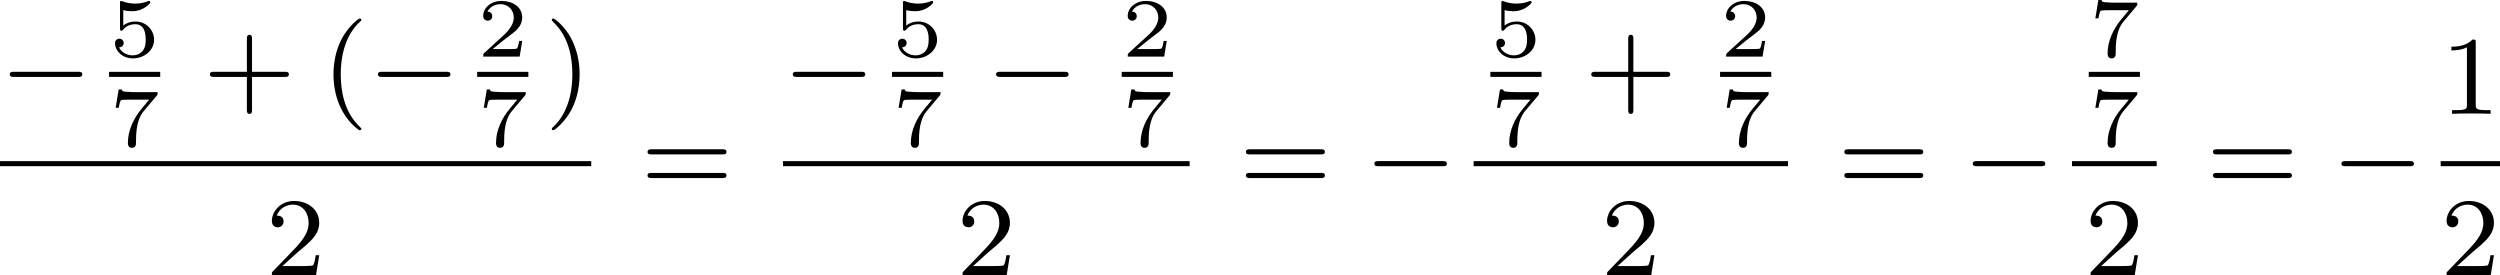 <?xml version='1.0' encoding='UTF-8'?>
<!-- This file was generated by dvisvgm 2.13.3 -->
<svg version='1.1' xmlns='http://www.w3.org/2000/svg' xmlns:xlink='http://www.w3.org/1999/xlink' width='356.853pt' height='39.286pt' viewBox='331.81 947.71 356.853 39.286'>
<defs>
<path id='g6-40' d='M2.654 1.993C2.718 1.993 2.813 1.993 2.813 1.897C2.813 1.865 2.805 1.857 2.702 1.753C1.61 .725 1.339-.757 1.339-1.993C1.339-4.288 2.287-5.364 2.694-5.731C2.805-5.834 2.813-5.842 2.813-5.882S2.782-5.978 2.702-5.978C2.574-5.978 2.176-5.571 2.112-5.499C1.044-4.384 .821-2.949 .821-1.993C.821-.207 1.57 1.227 2.654 1.993Z'/>
<path id='g6-41' d='M2.463-1.993C2.463-2.75 2.335-3.658 1.841-4.599C1.451-5.332 .725-5.978 .582-5.978C.502-5.978 .478-5.922 .478-5.882C.478-5.85 .478-5.834 .574-5.738C1.69-4.678 1.945-3.22 1.945-1.993C1.945 .295 .996 1.379 .59 1.745C.486 1.849 .478 1.857 .478 1.897S.502 1.993 .582 1.993C.709 1.993 1.108 1.586 1.172 1.514C2.24 .399 2.463-1.036 2.463-1.993Z'/>
<path id='g6-43' d='M3.475-1.809H5.818C5.93-1.809 6.105-1.809 6.105-1.993S5.93-2.176 5.818-2.176H3.475V-4.527C3.475-4.639 3.475-4.814 3.292-4.814S3.108-4.639 3.108-4.527V-2.176H.757C.646-2.176 .47-2.176 .47-1.993S.646-1.809 .757-1.809H3.108V.542C3.108 .654 3.108 .829 3.292 .829S3.475 .654 3.475 .542V-1.809Z'/>
<path id='g6-49' d='M2.503-5.077C2.503-5.292 2.487-5.3 2.271-5.3C1.945-4.981 1.522-4.79 .765-4.79V-4.527C.98-4.527 1.411-4.527 1.873-4.742V-.654C1.873-.359 1.849-.263 1.092-.263H.813V0C1.14-.024 1.825-.024 2.184-.024S3.236-.024 3.563 0V-.263H3.284C2.527-.263 2.503-.359 2.503-.654V-5.077Z'/>
<path id='g6-50' d='M2.248-1.626C2.375-1.745 2.71-2.008 2.837-2.12C3.332-2.574 3.802-3.013 3.802-3.738C3.802-4.686 3.005-5.3 2.008-5.3C1.052-5.3 .422-4.575 .422-3.866C.422-3.475 .733-3.419 .845-3.419C1.012-3.419 1.259-3.539 1.259-3.842C1.259-4.256 .861-4.256 .765-4.256C.996-4.838 1.53-5.037 1.921-5.037C2.662-5.037 3.045-4.407 3.045-3.738C3.045-2.909 2.463-2.303 1.522-1.339L.518-.303C.422-.215 .422-.199 .422 0H3.571L3.802-1.427H3.555C3.531-1.267 3.467-.869 3.371-.717C3.324-.654 2.718-.654 2.59-.654H1.172L2.248-1.626Z'/>
<path id='g6-61' d='M5.826-2.654C5.946-2.654 6.105-2.654 6.105-2.837S5.914-3.021 5.794-3.021H.781C.662-3.021 .47-3.021 .47-2.837S.63-2.654 .749-2.654H5.826ZM5.794-.964C5.914-.964 6.105-.964 6.105-1.148S5.946-1.331 5.826-1.331H.749C.63-1.331 .47-1.331 .47-1.148S.662-.964 .781-.964H5.794Z'/>
<path id='g4-50' d='M3.216-1.118H2.995C2.983-1.034 2.923-.64 2.833-.574C2.792-.538 2.307-.538 2.224-.538H1.106L1.871-1.16C2.074-1.321 2.606-1.704 2.792-1.883C2.971-2.062 3.216-2.367 3.216-2.792C3.216-3.539 2.54-3.975 1.739-3.975C.968-3.975 .43-3.467 .43-2.905C.43-2.6 .687-2.564 .753-2.564C.903-2.564 1.076-2.672 1.076-2.887C1.076-3.019 .998-3.21 .735-3.21C.873-3.515 1.237-3.742 1.65-3.742C2.277-3.742 2.612-3.276 2.612-2.792C2.612-2.367 2.331-1.931 1.913-1.548L.496-.251C.436-.191 .43-.185 .43 0H3.031L3.216-1.118Z'/>
<path id='g4-53' d='M1.016-3.318C1.213-3.264 1.423-3.24 1.626-3.24C1.757-3.24 2.092-3.24 2.469-3.449C2.57-3.509 2.941-3.754 2.941-3.879C2.941-3.957 2.881-3.975 2.857-3.975C2.839-3.975 2.833-3.975 2.768-3.951C2.552-3.867 2.248-3.784 1.859-3.784C1.566-3.784 1.243-3.838 .974-3.939C.915-3.963 .891-3.975 .867-3.975C.783-3.975 .783-3.909 .783-3.814V-2.02C.783-1.919 .783-1.847 .891-1.847C.944-1.847 .962-1.871 1.004-1.919C1.154-2.11 1.417-2.313 1.883-2.313C2.618-2.313 2.618-1.417 2.618-1.225C2.618-.992 2.6-.658 2.403-.412C2.218-.185 1.943-.09 1.686-.09C1.273-.09 .861-.317 .717-.664C1.01-.669 1.046-.903 1.046-.974C1.046-1.136 .921-1.279 .735-1.279C.681-1.279 .43-1.249 .43-.95C.43-.4 .95 .126 1.704 .126C2.523 .126 3.216-.454 3.216-1.201C3.216-1.883 2.666-2.505 1.895-2.505C1.506-2.505 1.207-2.379 1.016-2.218V-3.318Z'/>
<path id='g4-55' d='M3.413-3.61C3.467-3.67 3.467-3.682 3.467-3.85H1.925C1.68-3.85 1.536-3.856 1.303-3.873C1.01-3.891 .938-3.897 .909-4.041H.687L.472-2.732H.693C.711-2.857 .771-3.21 .861-3.276C.909-3.312 1.423-3.312 1.512-3.312H2.863C2.798-3.228 2.475-2.845 2.331-2.672C1.751-1.973 1.345-1.124 1.345-.215C1.345-.161 1.345 .126 1.632 .126C1.925 .126 1.925-.149 1.925-.227V-.395C1.925-1.542 2.17-2.128 2.469-2.487L3.413-3.61Z'/>
<path id='g2-0' d='M5.571-1.809C5.699-1.809 5.874-1.809 5.874-1.993S5.699-2.176 5.571-2.176H1.004C.877-2.176 .701-2.176 .701-1.993S.877-1.809 1.004-1.809H5.571Z'/>
</defs>
<g id='page31' transform='matrix(2 0 0 2 0 0)'>
<use x='165.905' y='481.154' xlink:href='#g2-0'/>
<use x='173.687' y='477.896' xlink:href='#g4-53'/>
<rect x='173.687' y='478.983' height='.359' width='3.653'/>
<use x='173.687' y='484.28' xlink:href='#g4-55'/>
<use x='180.417' y='481.154' xlink:href='#g6-43'/>
<use x='188.885' y='481.154' xlink:href='#g6-40'/>
<use x='192.179' y='481.154' xlink:href='#g2-0'/>
<use x='199.961' y='477.896' xlink:href='#g4-50'/>
<rect x='199.961' y='478.983' height='.359' width='3.653'/>
<use x='199.961' y='484.28' xlink:href='#g4-55'/>
<use x='204.809' y='481.154' xlink:href='#g6-41'/>
<rect x='165.905' y='485.356' height='.359' width='42.198'/>
<use x='184.886' y='493.498' xlink:href='#g6-50'/>
<use x='211.65' y='487.528' xlink:href='#g6-61'/>
<use x='221.785' y='481.154' xlink:href='#g2-0'/>
<use x='229.567' y='477.896' xlink:href='#g4-53'/>
<rect x='229.567' y='478.983' height='.359' width='3.653'/>
<use x='229.567' y='484.28' xlink:href='#g4-55'/>
<use x='236.297' y='481.154' xlink:href='#g2-0'/>
<use x='245.961' y='477.896' xlink:href='#g4-50'/>
<rect x='245.961' y='478.983' height='.359' width='3.653'/>
<use x='245.961' y='484.28' xlink:href='#g4-55'/>
<rect x='221.785' y='485.356' height='.359' width='29.025'/>
<use x='234.18' y='493.498' xlink:href='#g6-50'/>
<use x='254.357' y='487.528' xlink:href='#g6-61'/>
<use x='263.296' y='487.528' xlink:href='#g2-0'/>
<use x='272.273' y='477.896' xlink:href='#g4-53'/>
<rect x='272.273' y='478.983' height='.359' width='3.653'/>
<use x='272.273' y='484.28' xlink:href='#g4-55'/>
<use x='279.004' y='481.154' xlink:href='#g6-43'/>
<use x='288.668' y='477.896' xlink:href='#g4-50'/>
<rect x='288.668' y='478.983' height='.359' width='3.653'/>
<use x='288.668' y='484.28' xlink:href='#g4-55'/>
<rect x='271.078' y='485.356' height='.359' width='22.438'/>
<use x='280.18' y='493.498' xlink:href='#g6-50'/>
<use x='297.064' y='487.528' xlink:href='#g6-61'/>
<use x='306.003' y='487.528' xlink:href='#g2-0'/>
<use x='314.98' y='477.896' xlink:href='#g4-55'/>
<rect x='314.98' y='478.983' height='.359' width='3.653'/>
<use x='314.98' y='484.28' xlink:href='#g4-55'/>
<rect x='313.785' y='485.356' height='.359' width='6.044'/>
<use x='314.69' y='493.498' xlink:href='#g6-50'/>
<use x='323.376' y='487.528' xlink:href='#g6-61'/>
<use x='332.315' y='487.528' xlink:href='#g2-0'/>
<use x='340.097' y='481.978' xlink:href='#g6-49'/>
<rect x='340.097' y='485.356' height='.359' width='4.234'/>
<use x='340.097' y='493.498' xlink:href='#g6-50'/>
</g>
</svg>